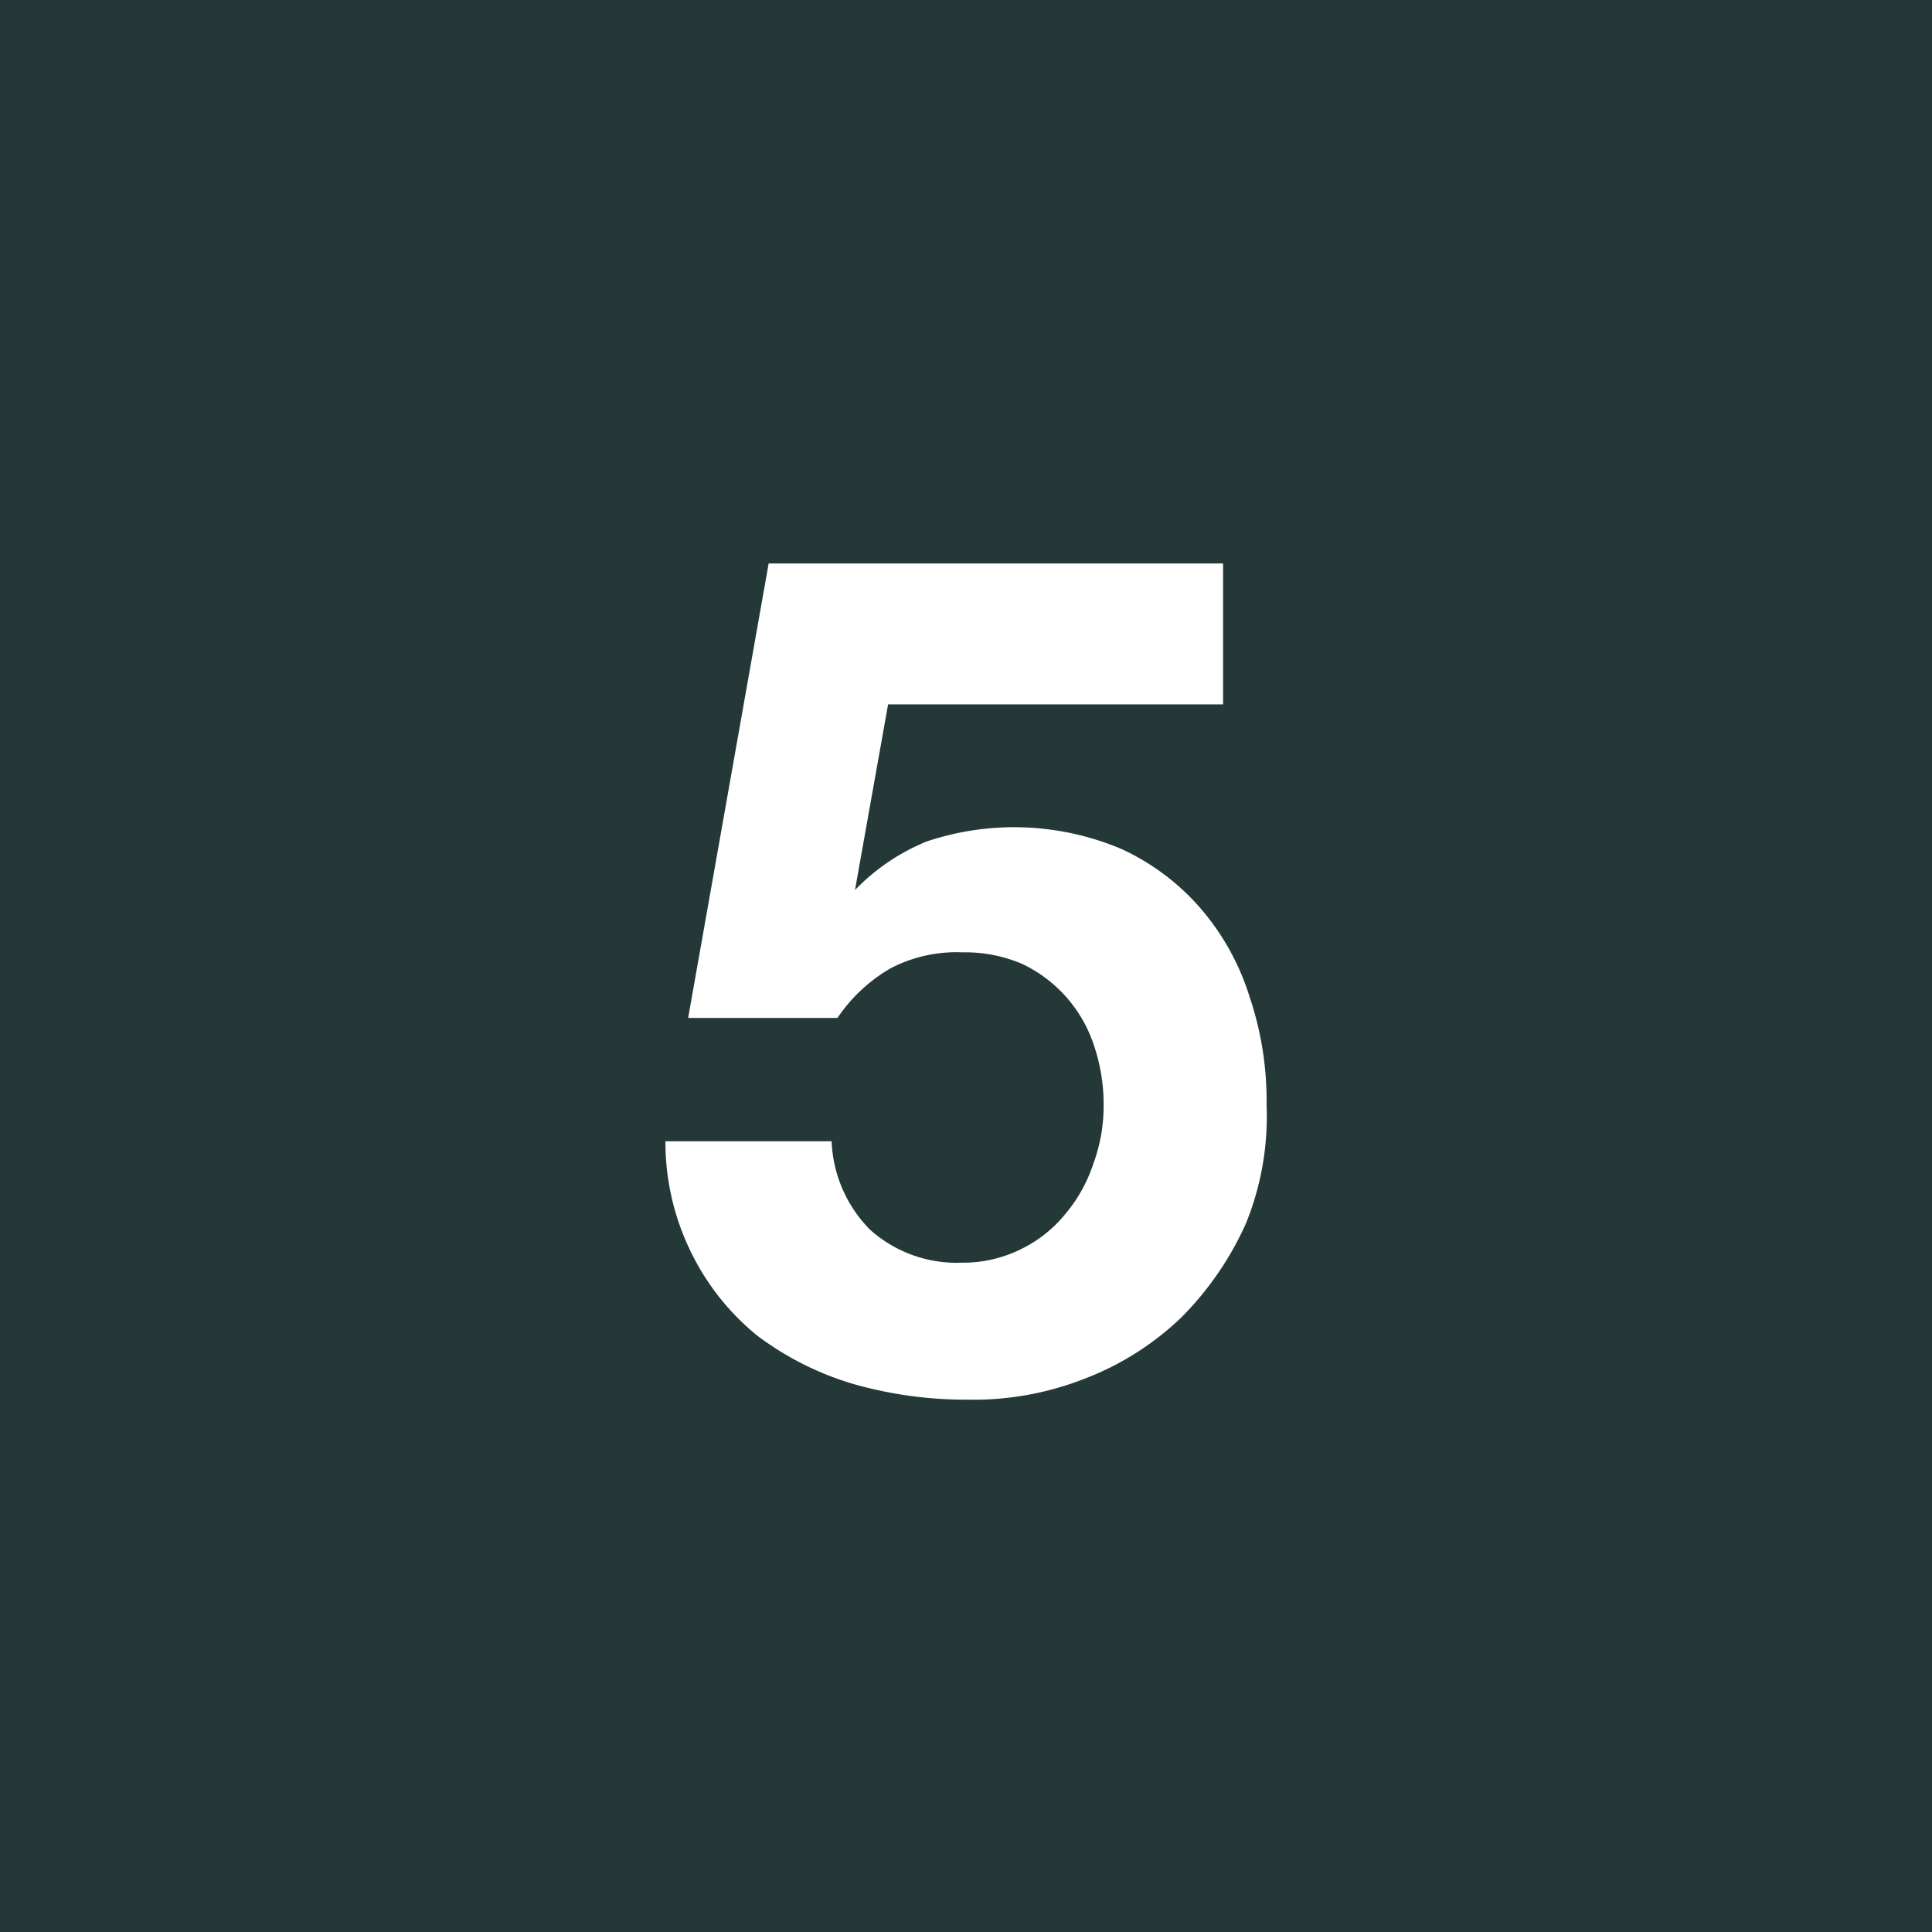 <svg width="640px" height="640px" id="Ebene_1" data-name="Ebene 1" xmlns="http://www.w3.org/2000/svg" viewBox="0 0 29.76 29.76"><defs><style>.cls-1{fill:#243838;}.cls-2{fill:#fff;}</style></defs><rect class="cls-1" width="29.76" height="29.76"/><path class="cls-2" d="M73.28,68l-.51,2.86,0,0a3.21,3.21,0,0,1,1.11-.75,4.24,4.24,0,0,1,3,.12,3.61,3.61,0,0,1,1.22.92,3.82,3.82,0,0,1,.75,1.36,5,5,0,0,1,.26,1.66A4.37,4.37,0,0,1,78.79,76a4.86,4.86,0,0,1-1,1.45,4.44,4.44,0,0,1-1.49.94,4.68,4.68,0,0,1-1.8.32,6.32,6.32,0,0,1-1.75-.24,4.64,4.64,0,0,1-1.49-.75,3.8,3.8,0,0,1-1-1.25,3.85,3.85,0,0,1-.41-1.74h2.56A2.05,2.05,0,0,0,73,76.09a2,2,0,0,0,1.42.51,2,2,0,0,0,.91-.21,2,2,0,0,0,.68-.54,2.32,2.32,0,0,0,.43-.77,2.57,2.57,0,0,0,.16-.91,2.82,2.82,0,0,0-.15-.92A2.12,2.12,0,0,0,75.35,72a2.22,2.22,0,0,0-.92-.18,2.19,2.19,0,0,0-1.12.25,2.5,2.5,0,0,0-.81.76H70.2l1.24-7h7V68Z" transform="translate(-59.6 -57.15)"/></svg>